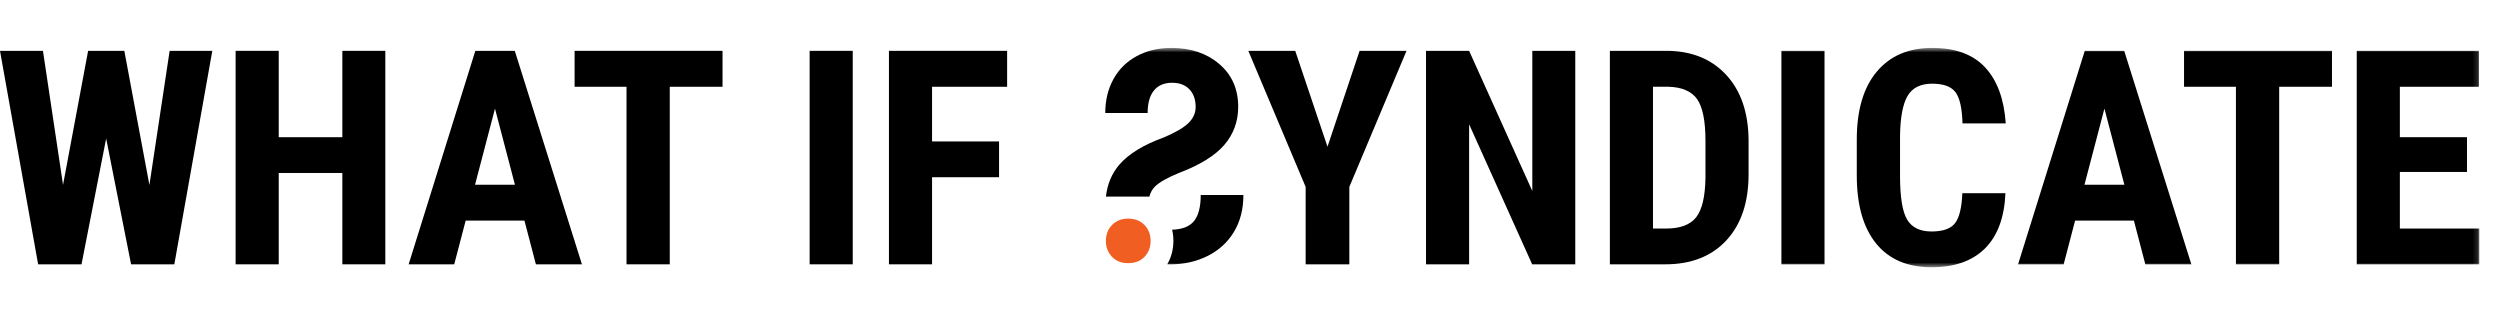 <svg width="500" height="65" viewBox="0 0 500 65" fill="none" xmlns="http://www.w3.org/2000/svg">
<path fill-rule="evenodd" clip-rule="evenodd" d="M33.928 10.168L29.881 37L24.866 10.168H17.623L12.608 36.971L8.591 10.168H0L7.624 52.864H16.303L21.231 27.703L26.216 52.864H34.865L42.461 10.168H33.928Z" fill="black"/>
<path fill-rule="evenodd" clip-rule="evenodd" d="M68.47 10.168V27.441H55.745V10.168H47.124V52.864H55.745V34.596H68.47V52.864H77.063V10.168H68.47Z" fill="black"/>
<path fill-rule="evenodd" clip-rule="evenodd" d="M95.067 10.168L81.727 52.864H90.845L93.132 44.126H104.891L107.178 52.864H116.387L102.956 10.168H95.067ZM98.996 21.722L102.986 36.941H95.009L98.996 21.722Z" fill="black"/>
<path fill-rule="evenodd" clip-rule="evenodd" d="M114.92 10.168V17.353H125.301V52.864H133.951V17.353H144.507V10.168H114.92Z" fill="black"/>
<path fill-rule="evenodd" clip-rule="evenodd" d="M161.927 52.865H170.548V10.169H161.927V52.865Z" fill="black"/>
<path fill-rule="evenodd" clip-rule="evenodd" d="M177.79 10.168V52.864H186.411V35.445H199.812V28.29H186.411V17.353H201.425V10.168H177.79Z" fill="black"/>
<path fill-rule="evenodd" clip-rule="evenodd" d="M271.919 10.168L265.498 29.346L259.046 10.168H249.662L261.129 37.38V52.864H269.867V37.38L281.303 10.168H271.919Z" fill="black"/>
<path fill-rule="evenodd" clip-rule="evenodd" d="M306.463 10.168V38.203L293.824 10.168H285.203V52.864H293.824V24.86L306.434 52.864H315.055V10.168H306.463Z" fill="black"/>
<path fill-rule="evenodd" clip-rule="evenodd" d="M330.596 17.352V45.71H333.177C336.051 45.71 338.073 44.951 339.247 43.436C340.42 41.922 341.035 39.307 341.094 35.592V28.172C341.094 24.185 340.537 21.404 339.422 19.83C338.308 18.257 336.411 17.431 333.734 17.352H330.596ZM321.975 52.865V10.168H333.265C338.25 10.168 342.223 11.752 345.184 14.918C348.147 18.085 349.657 22.425 349.715 27.939V34.86C349.715 40.47 348.234 44.874 345.273 48.071C342.31 51.267 338.23 52.865 333.03 52.865H321.975Z" fill="black"/>
<mask id="mask0_681_293" style="mask-type:luminance" maskUnits="userSpaceOnUse" x="0" y="9" width="496" height="45">
<path fill-rule="evenodd" clip-rule="evenodd" d="M0 53.45H495.865V9.582H0V53.45Z" fill="white"/>
</mask>
<g mask="url(#mask0_681_293)">
<path fill-rule="evenodd" clip-rule="evenodd" d="M356.283 52.865H364.904V10.169H356.283V52.865Z" fill="black"/>
<path fill-rule="evenodd" clip-rule="evenodd" d="M401.09 38.642C400.875 43.51 399.507 47.195 396.985 49.698C394.463 52.2 390.906 53.451 386.312 53.451C381.482 53.451 377.782 51.863 375.212 48.687C372.641 45.509 371.356 40.978 371.356 35.094V27.909C371.356 22.044 372.686 17.523 375.343 14.347C378.003 11.171 381.698 9.583 386.429 9.583C391.081 9.583 394.614 10.882 397.028 13.481C399.444 16.082 400.817 19.815 401.149 24.683H392.499C392.421 21.674 391.955 19.597 391.106 18.452C390.255 17.308 388.696 16.737 386.429 16.737C384.121 16.737 382.49 17.543 381.531 19.156C380.573 20.769 380.064 23.422 380.006 27.117V35.183C380.006 39.425 380.481 42.337 381.429 43.921C382.377 45.504 384.005 46.296 386.312 46.296C388.579 46.296 390.144 45.744 391.003 44.64C391.864 43.535 392.352 41.535 392.469 38.642H401.09Z" fill="black"/>
<path fill-rule="evenodd" clip-rule="evenodd" d="M416.896 36.941H424.872L420.885 21.721L416.896 36.941ZM426.779 44.126H415.019L412.732 52.864H403.612L416.955 10.168H424.843L438.272 52.864H429.066L426.779 44.126Z" fill="black"/>
<path fill-rule="evenodd" clip-rule="evenodd" d="M466.395 17.352H455.838V52.865H447.187V17.352H436.808V10.168H466.395V17.352Z" fill="black"/>
<path fill-rule="evenodd" clip-rule="evenodd" d="M493.401 34.39H479.971V45.709H495.865V52.864H471.35V10.168H495.805V17.353H479.971V27.439H493.401V34.39Z" fill="black"/>
<path fill-rule="evenodd" clip-rule="evenodd" d="M230.959 37.343C231.836 36.465 233.433 35.554 235.748 34.608C239.97 33.007 243.01 31.132 244.86 28.982C246.712 26.829 247.639 24.289 247.639 21.356C247.639 17.81 246.38 14.959 243.862 12.807C241.347 10.656 238.149 9.582 234.272 9.582C231.688 9.582 229.382 10.127 227.357 11.217C225.332 12.306 223.774 13.846 222.685 15.831C221.595 17.818 221.05 20.075 221.05 22.602H229.528C229.528 20.634 229.946 19.134 230.785 18.102C231.624 17.071 232.836 16.555 234.417 16.555C235.902 16.555 237.059 16.994 237.889 17.871C238.718 18.749 239.131 19.93 239.131 21.415C239.131 22.572 238.669 23.618 237.743 24.554C236.818 25.49 235.178 26.459 232.826 27.462C228.717 28.946 225.732 30.77 223.871 32.93C222.366 34.677 221.47 36.809 221.182 39.323H229.873C230.085 38.52 230.443 37.858 230.959 37.343" fill="black"/>
<path fill-rule="evenodd" clip-rule="evenodd" d="M240.145 39.005C240.145 41.436 239.673 43.201 238.727 44.3C237.833 45.341 236.393 45.883 234.424 45.938C234.593 46.652 234.68 47.4 234.68 48.177C234.68 49.887 234.259 51.474 233.45 52.853C233.665 52.86 233.881 52.865 234.097 52.865C236.818 52.865 239.297 52.304 241.534 51.187C243.771 50.067 245.521 48.466 246.784 46.382C248.049 44.3 248.679 41.84 248.679 39.005H240.145Z" fill="black"/>
<path fill-rule="evenodd" clip-rule="evenodd" d="M221.182 48.177C221.182 46.866 221.6 45.794 222.439 44.965C223.279 44.135 224.345 43.722 225.637 43.722C226.969 43.722 228.048 44.14 228.877 44.98C229.706 45.819 230.122 46.886 230.122 48.177C230.122 49.45 229.716 50.51 228.905 51.359C228.096 52.208 227.007 52.633 225.637 52.633C224.286 52.633 223.207 52.208 222.398 51.359C221.587 50.51 221.182 49.45 221.182 48.177Z" fill="#F05E22"/>
</g>
</svg>
